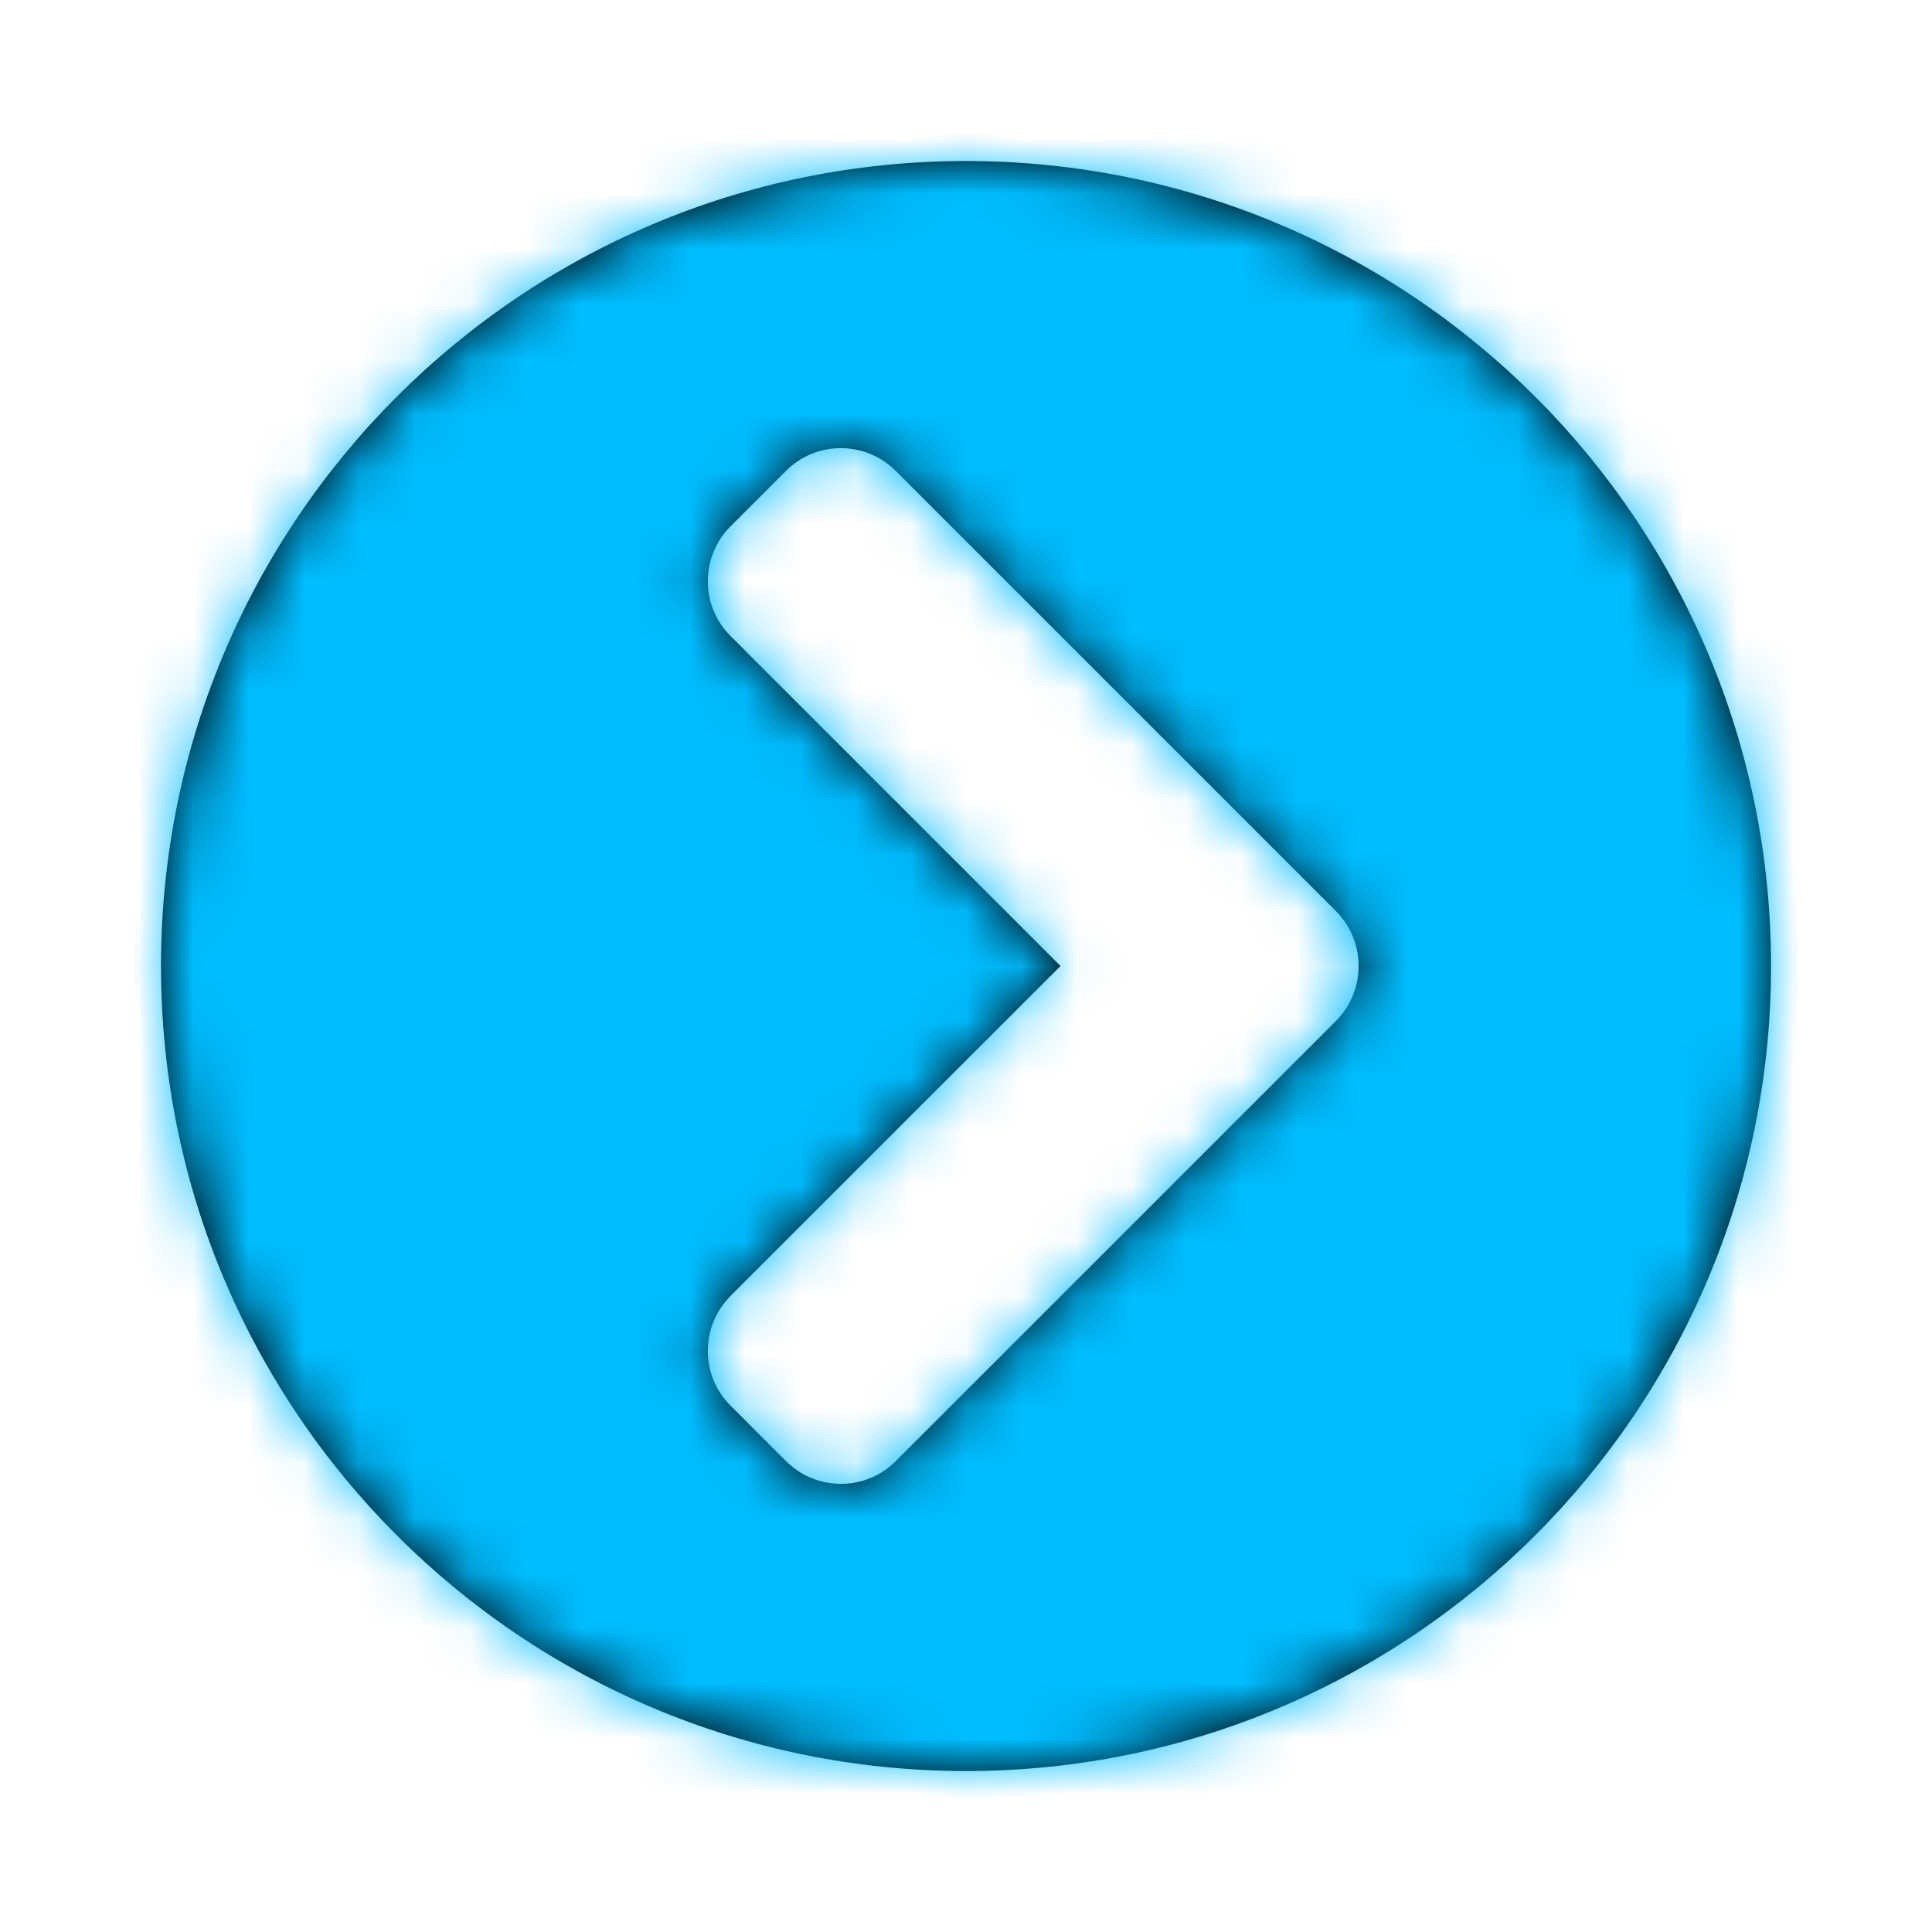 <?xml version="1.0" encoding="UTF-8"?> <svg xmlns="http://www.w3.org/2000/svg" width="35" height="35" viewBox="0 0 35 35" fill="none"><path d="M17.5 2.917C25.556 2.917 32.084 9.444 32.084 17.5C32.084 25.556 25.556 32.084 17.5 32.084C9.444 32.083 2.917 25.556 2.917 17.5C2.917 9.444 9.444 2.917 17.5 2.917ZM16.23 8.533C15.678 7.98 14.783 7.98 14.236 8.533L13.237 9.532C12.684 10.085 12.684 10.978 13.237 11.525L19.212 17.5L13.237 23.474C12.684 24.027 12.684 24.921 13.237 25.467L14.236 26.467C14.789 27.02 15.683 27.02 16.23 26.467L24.198 18.5C24.751 17.947 24.75 17.053 24.198 16.501L16.23 8.533Z" fill="black"></path><mask id="mask0_4506_1583" style="mask-type:luminance" maskUnits="userSpaceOnUse" x="2" y="2" width="31" height="31"><path d="M17.5 2.917C25.556 2.917 32.084 9.444 32.084 17.5C32.084 25.556 25.556 32.084 17.5 32.084C9.444 32.083 2.917 25.556 2.917 17.5C2.917 9.444 9.444 2.917 17.5 2.917ZM16.23 8.533C15.678 7.98 14.783 7.98 14.236 8.533L13.237 9.532C12.684 10.085 12.684 10.978 13.237 11.525L19.212 17.5L13.237 23.474C12.684 24.027 12.684 24.921 13.237 25.467L14.236 26.467C14.789 27.02 15.683 27.02 16.23 26.467L24.198 18.5C24.751 17.947 24.75 17.053 24.198 16.501L16.23 8.533Z" fill="white"></path></mask><g mask="url(#mask0_4506_1583)"><rect x="2.446" y="2.446" width="30.108" height="30.108" fill="#00BDFF"></rect></g></svg> 